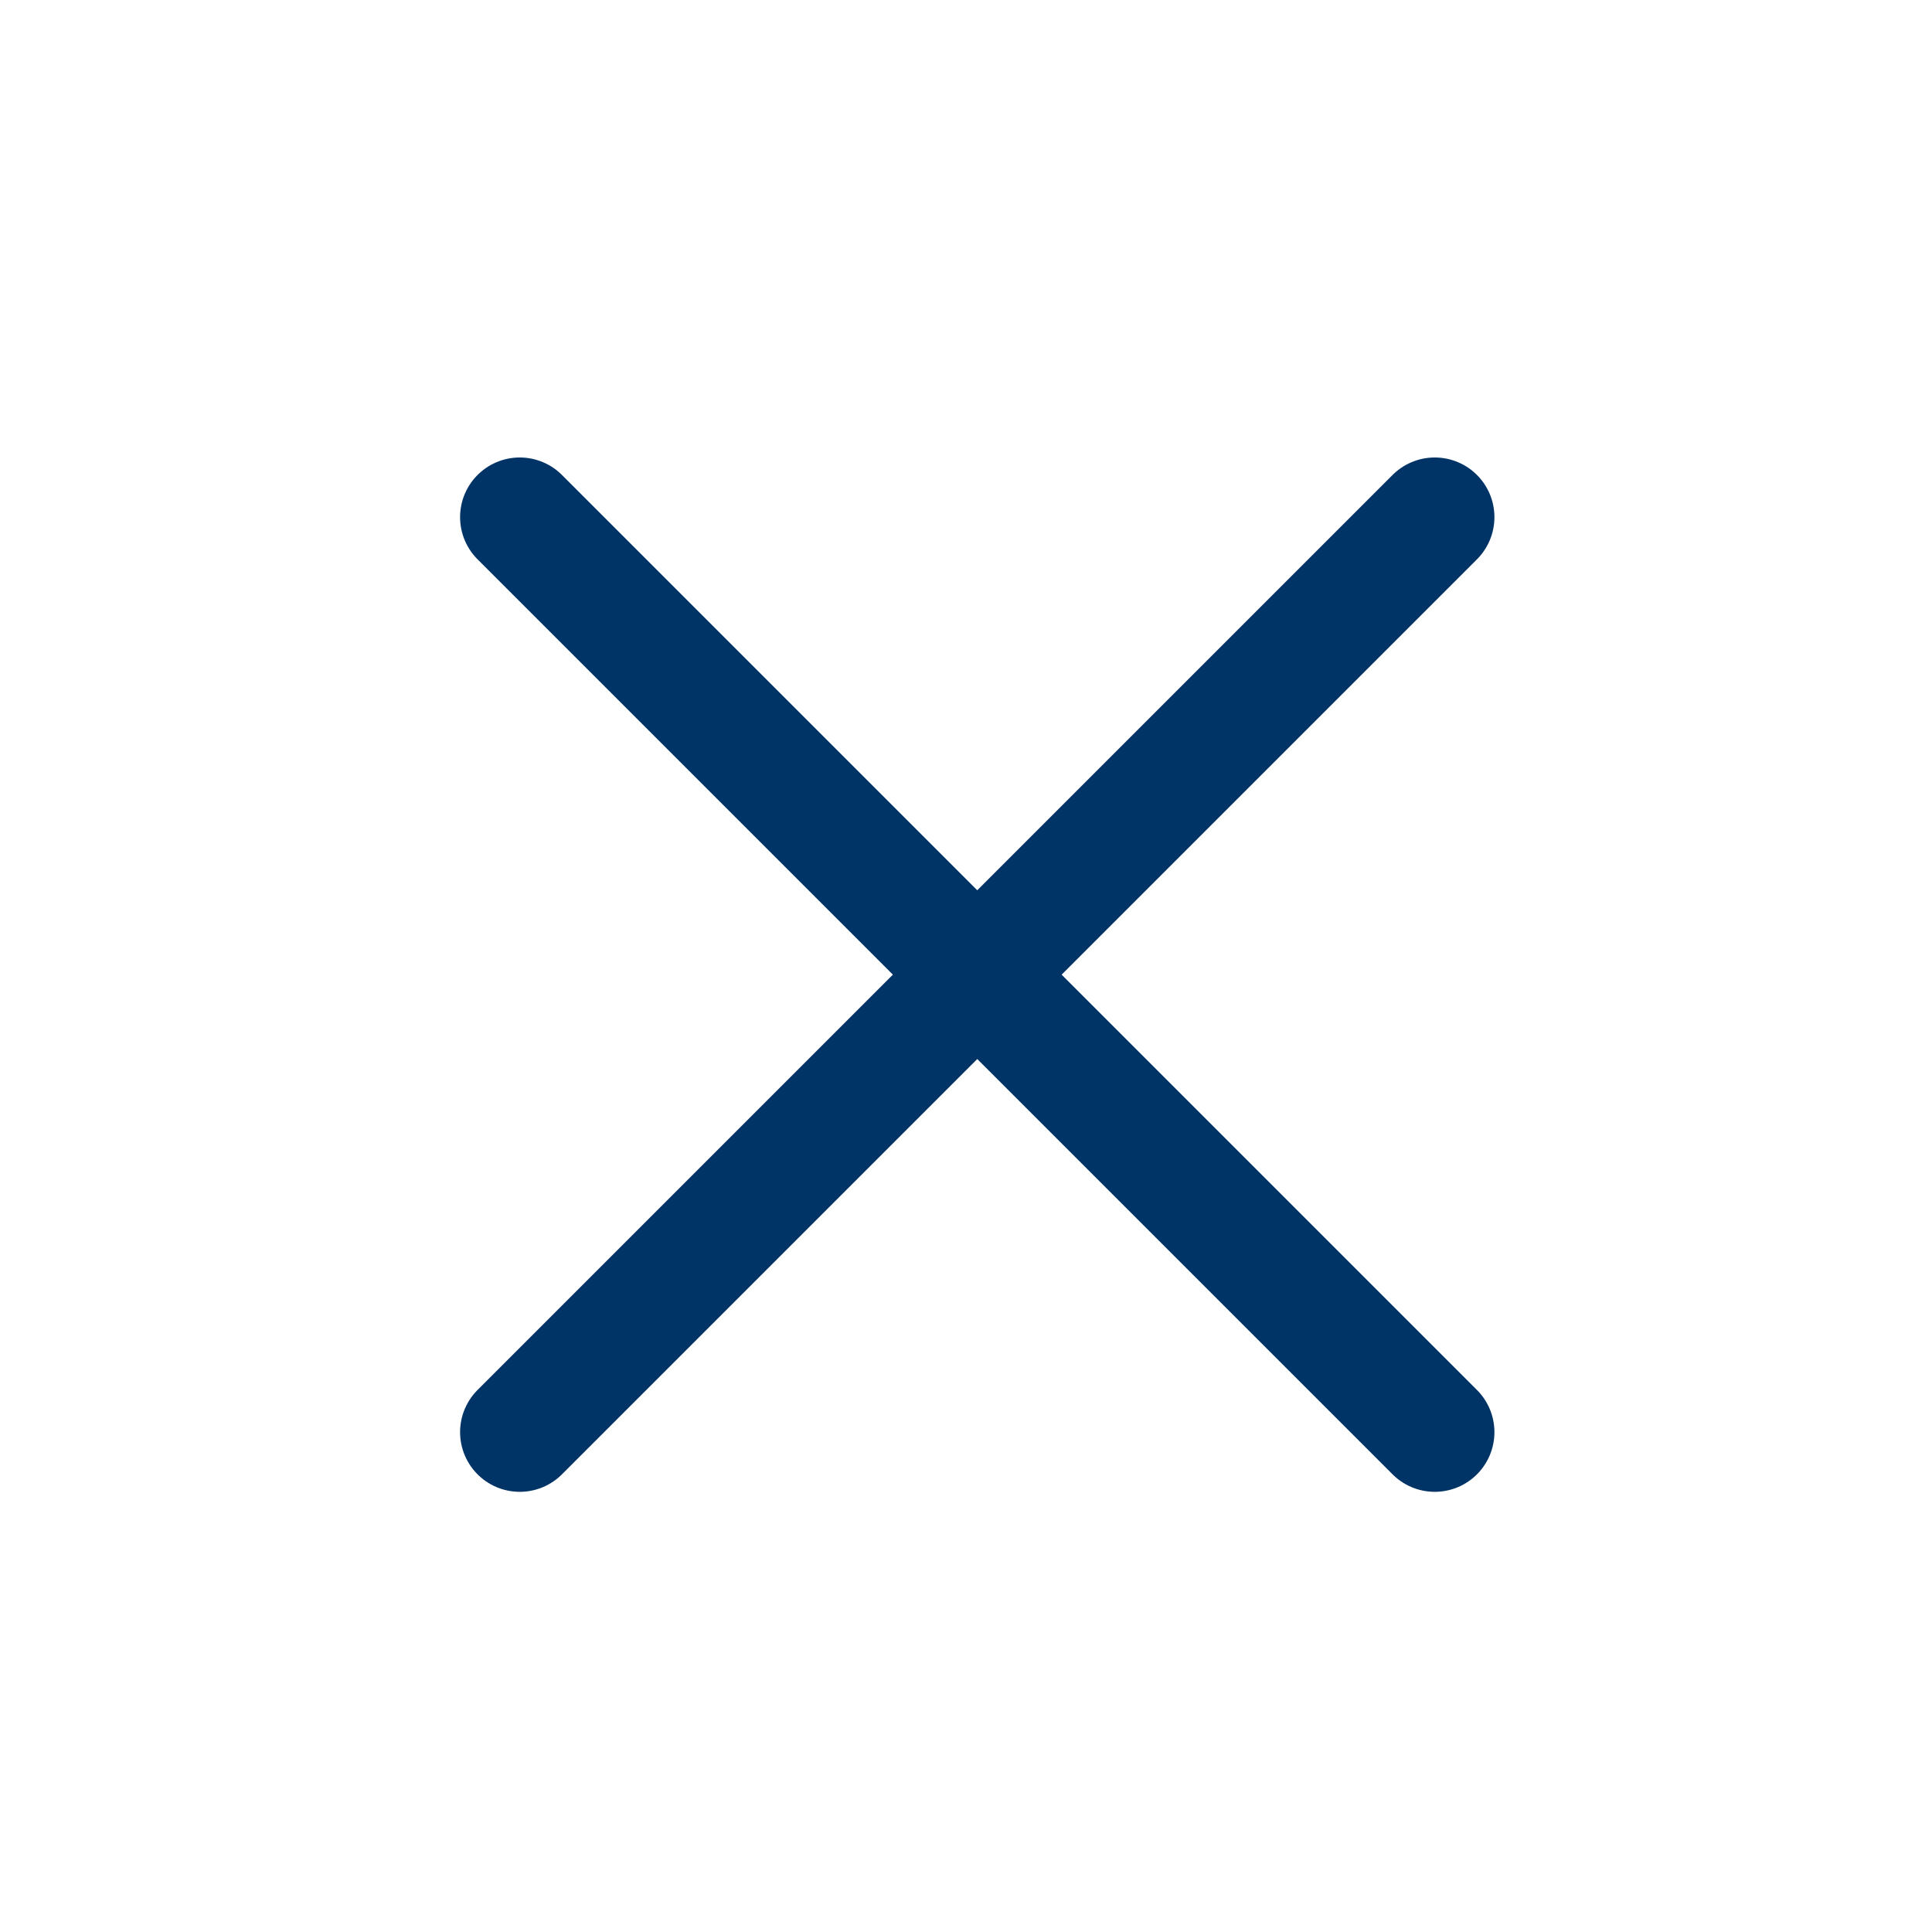 <?xml version="1.0" encoding="utf-8"?>
<svg xmlns="http://www.w3.org/2000/svg" fill="none" height="43" viewBox="0 0 43 43" width="43">
<path d="M11.568 31.875L31.933 11.51" stroke="#003366" stroke-linecap="round" stroke-width="2.656"/>
<path d="M11.568 11.51L31.933 31.875" stroke="#003366" stroke-linecap="round" stroke-width="2.656"/>
</svg>